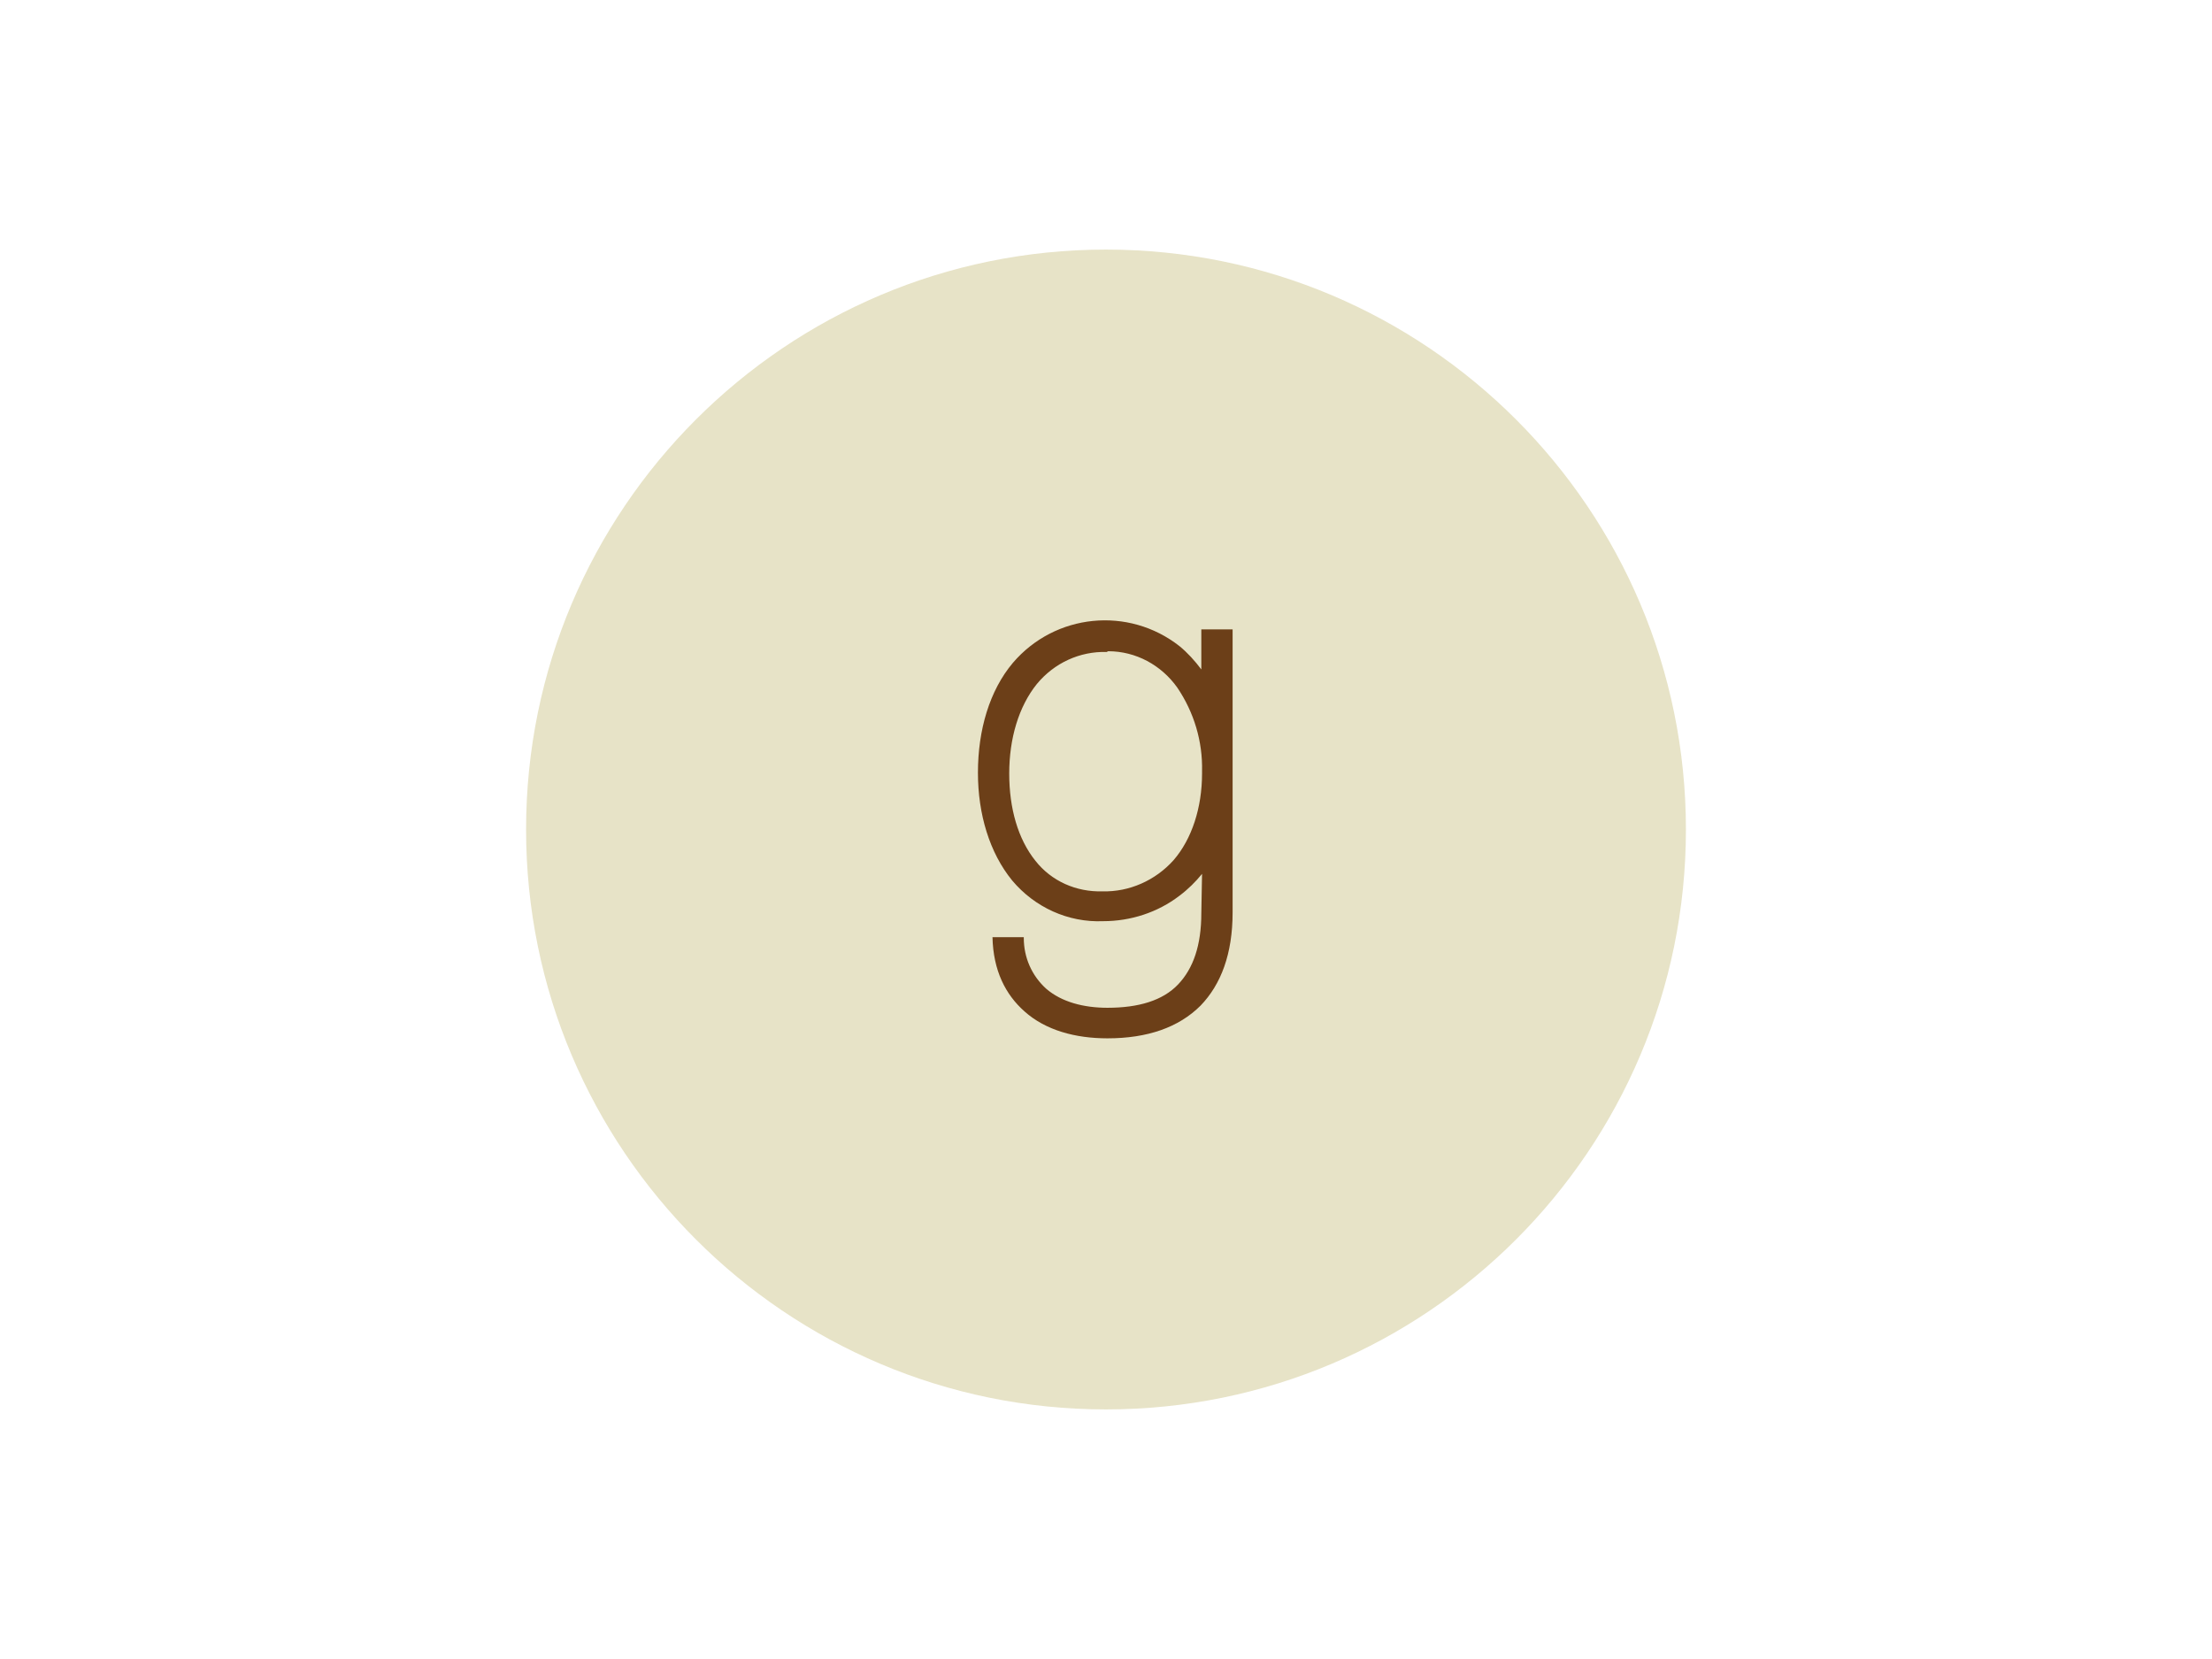 <?xml version="1.0" encoding="utf-8"?>
<!-- Generator: Adobe Illustrator 25.0.1, SVG Export Plug-In . SVG Version: 6.00 Build 0)  -->
<svg version="1.0" id="Layer_1" xmlns="http://www.w3.org/2000/svg" xmlns:xlink="http://www.w3.org/1999/xlink" x="0px" y="0px"
	 viewBox="0 0 304 228" style="enable-background:new 0 0 304 228;" xml:space="preserve">
<style type="text/css">
	.st0{fill:#E7E3C7;}
	.st1{fill:#6C3F18;}
</style>
<path class="st0" d="M152,34.3L152,34.3c44,0,79.7,35.7,79.7,79.7v0c0,44-35.7,79.7-79.7,79.7h0c-44,0-79.7-35.7-79.7-79.7v0
	C72.3,70,108,34.3,152,34.3z"/>
<path class="st1" d="M152.1,89.6c-3.7-0.1-7.2,1.5-9.6,4.4c-2.5,3.1-3.8,7.5-3.8,12.3s1.2,9,3.6,12c2.2,2.8,5.6,4.3,9.2,4.2
	c3.7,0.1,7.3-1.5,9.8-4.3c2.5-2.9,3.9-7.2,3.9-11.9V106l0,0c0.1-4.1-1.1-8.1-3.4-11.5c-2.2-3.1-5.7-5-9.5-5L152.1,89.6L152.1,89.6z
	 M165.2,120.1c-0.9,1.1-1.9,2.1-3.1,3c-3,2.3-6.7,3.5-10.5,3.5c-4.8,0.2-9.4-1.9-12.5-5.6c-3.1-3.8-4.7-9.1-4.7-14.8
	c0-5.9,1.6-11.3,4.8-15.1c5.8-6.8,15.9-7.8,22.9-2.3c1.1,0.9,2.1,2,3,3.2v-5.5h4.3v38.9c0,5.7-1.6,9.9-4.4,12.8
	c-3,3-7.3,4.5-12.8,4.5c-4.4,0-8.5-1.1-11.4-3.7c-2.6-2.3-4.3-5.6-4.4-10.2l0,0h4.3v0.1c0,2.7,1.1,5.2,3.1,7
	c2.1,1.8,5.1,2.6,8.4,2.6c4.3,0,7.6-1,9.7-3.2s3.2-5.4,3.2-9.8L165.2,120.1L165.2,120.1z"/>
</svg>
